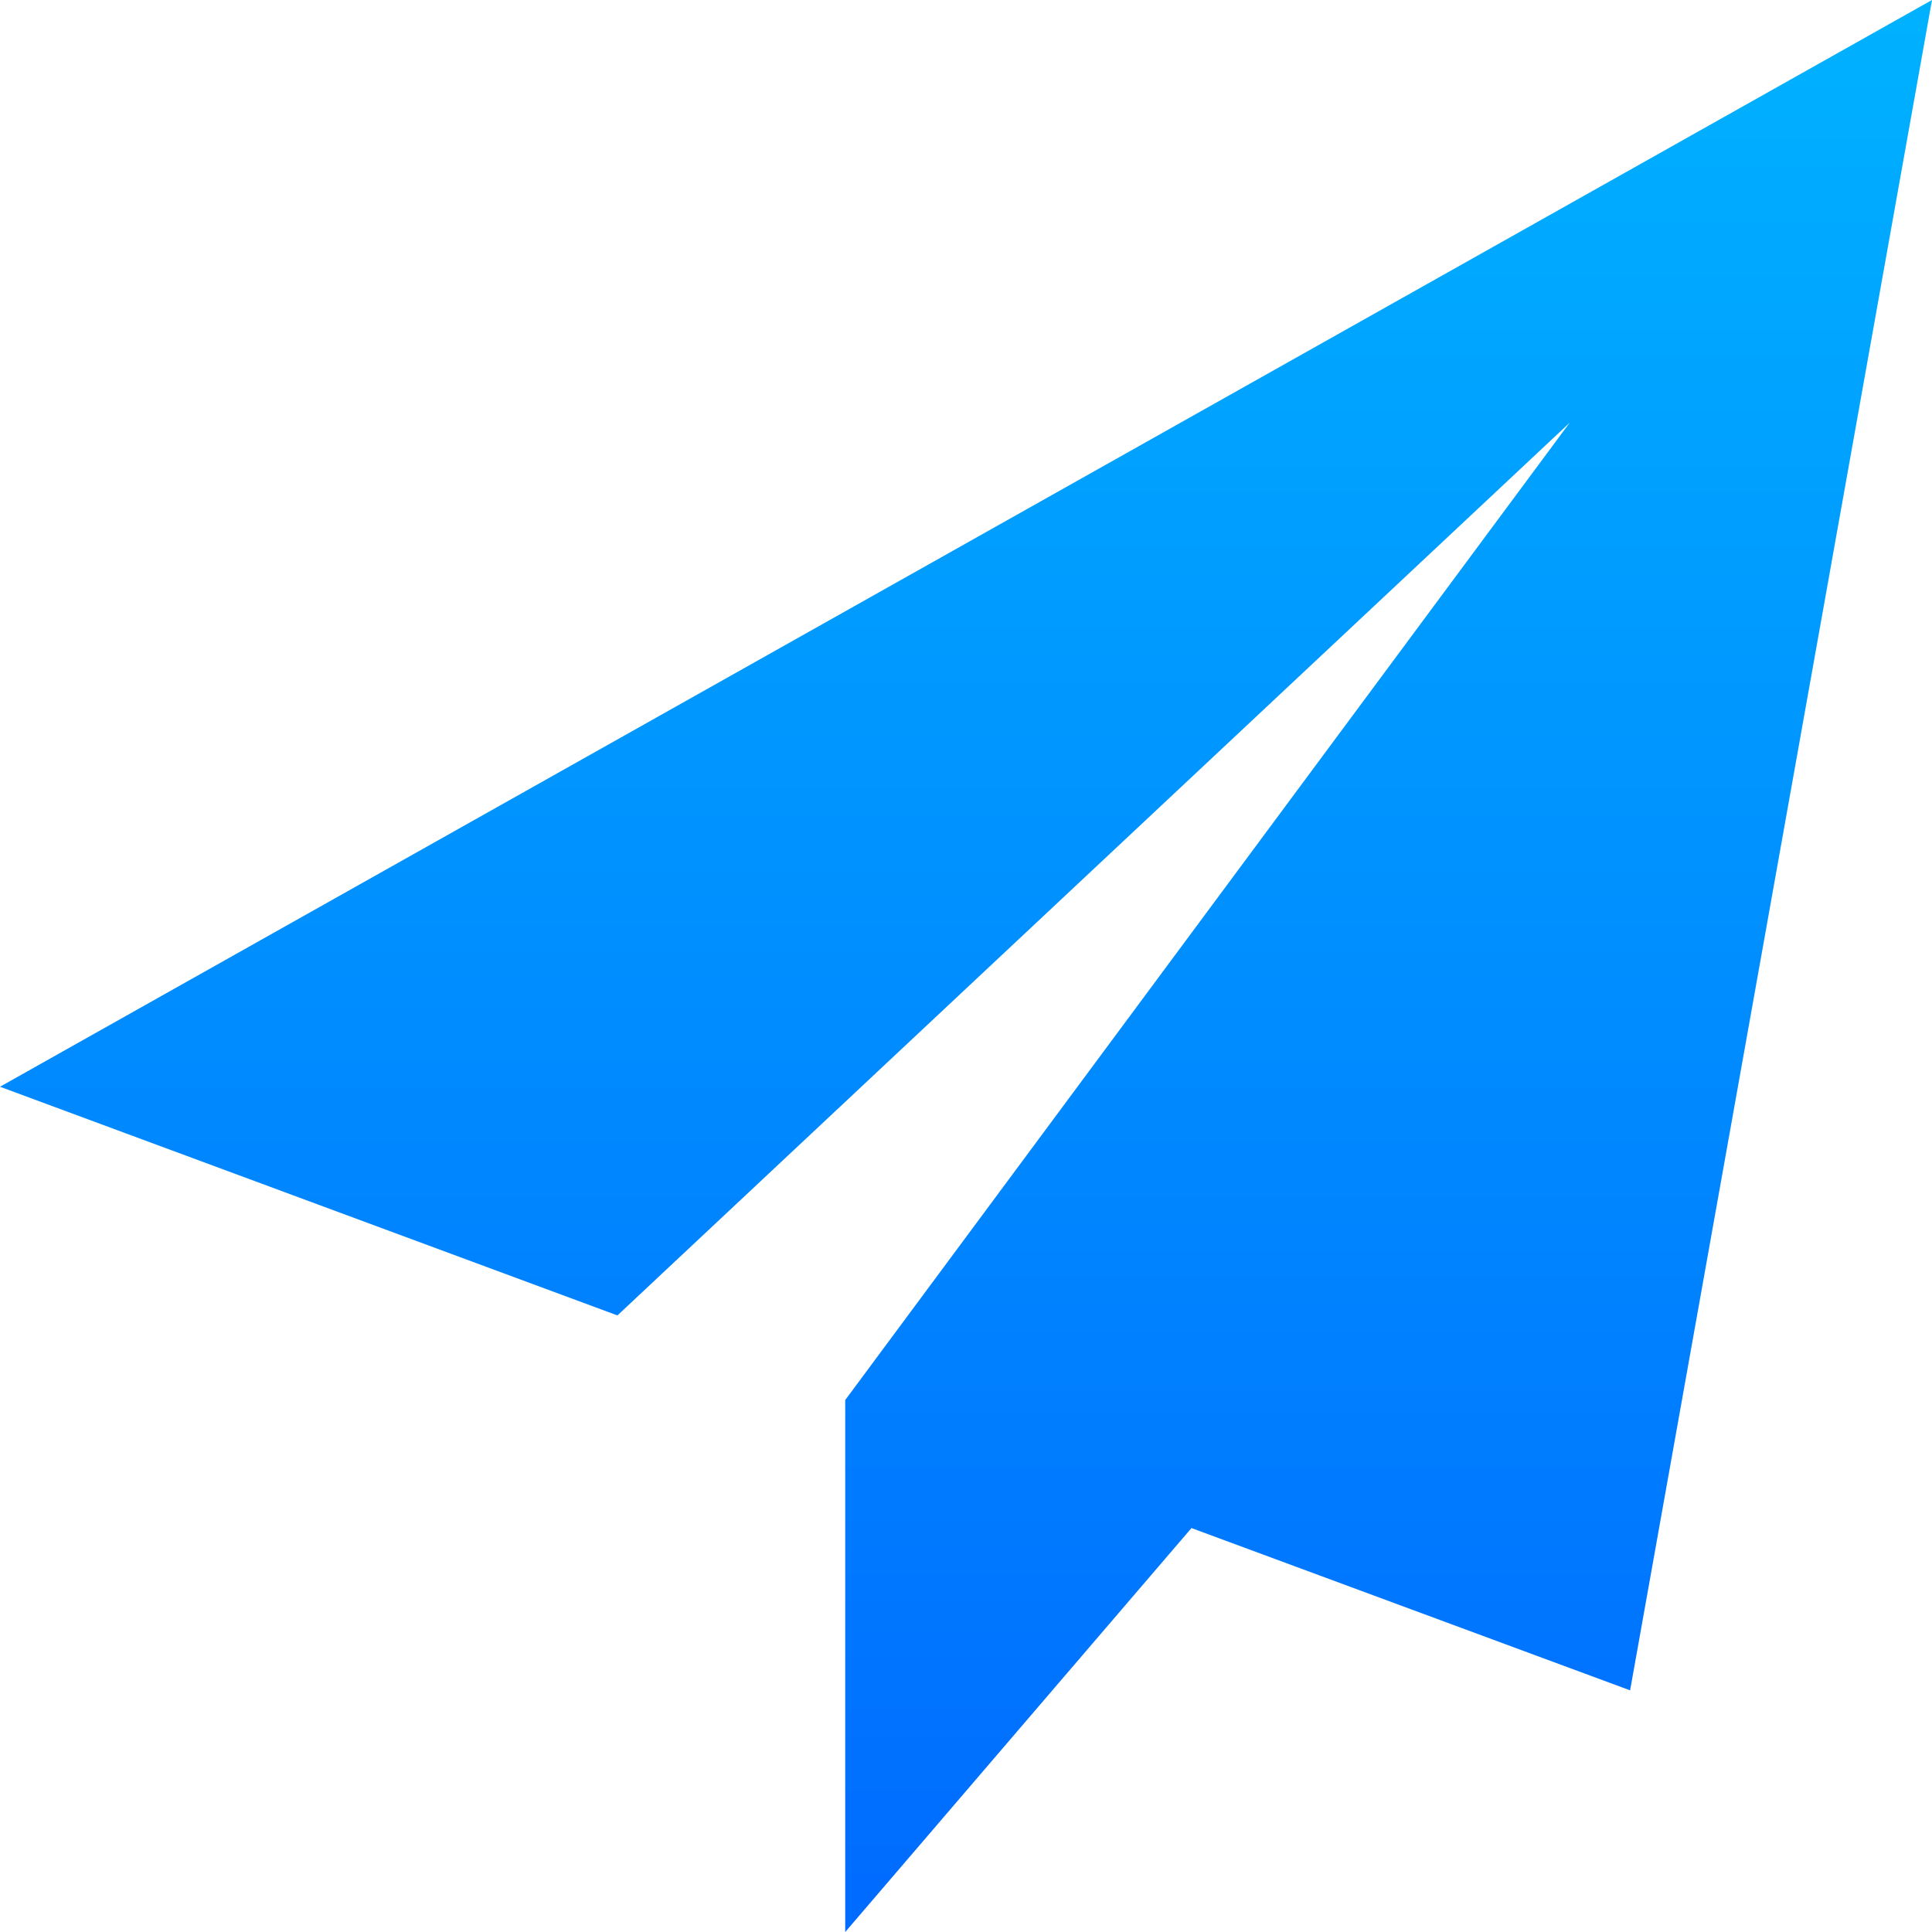 <?xml version="1.0" encoding="UTF-8"?> <svg xmlns="http://www.w3.org/2000/svg" xmlns:xlink="http://www.w3.org/1999/xlink" width="50" height="50" viewBox="0 0 50 50"><defs><linearGradient id="linear-gradient" x1="0.5" x2="0.5" y2="1" gradientUnits="objectBoundingBox"><stop offset="0" stop-color="#00b2ff"></stop><stop offset="1" stop-color="#006aff"></stop></linearGradient></defs><path id="email" d="M50,0,0,28.125l15.979,5.918L40.625,10.938,21.878,36.228l.015.006-.019-.006V50l8.961-10.454,11.352,4.2Z" fill="url(#linear-gradient)"></path></svg> 